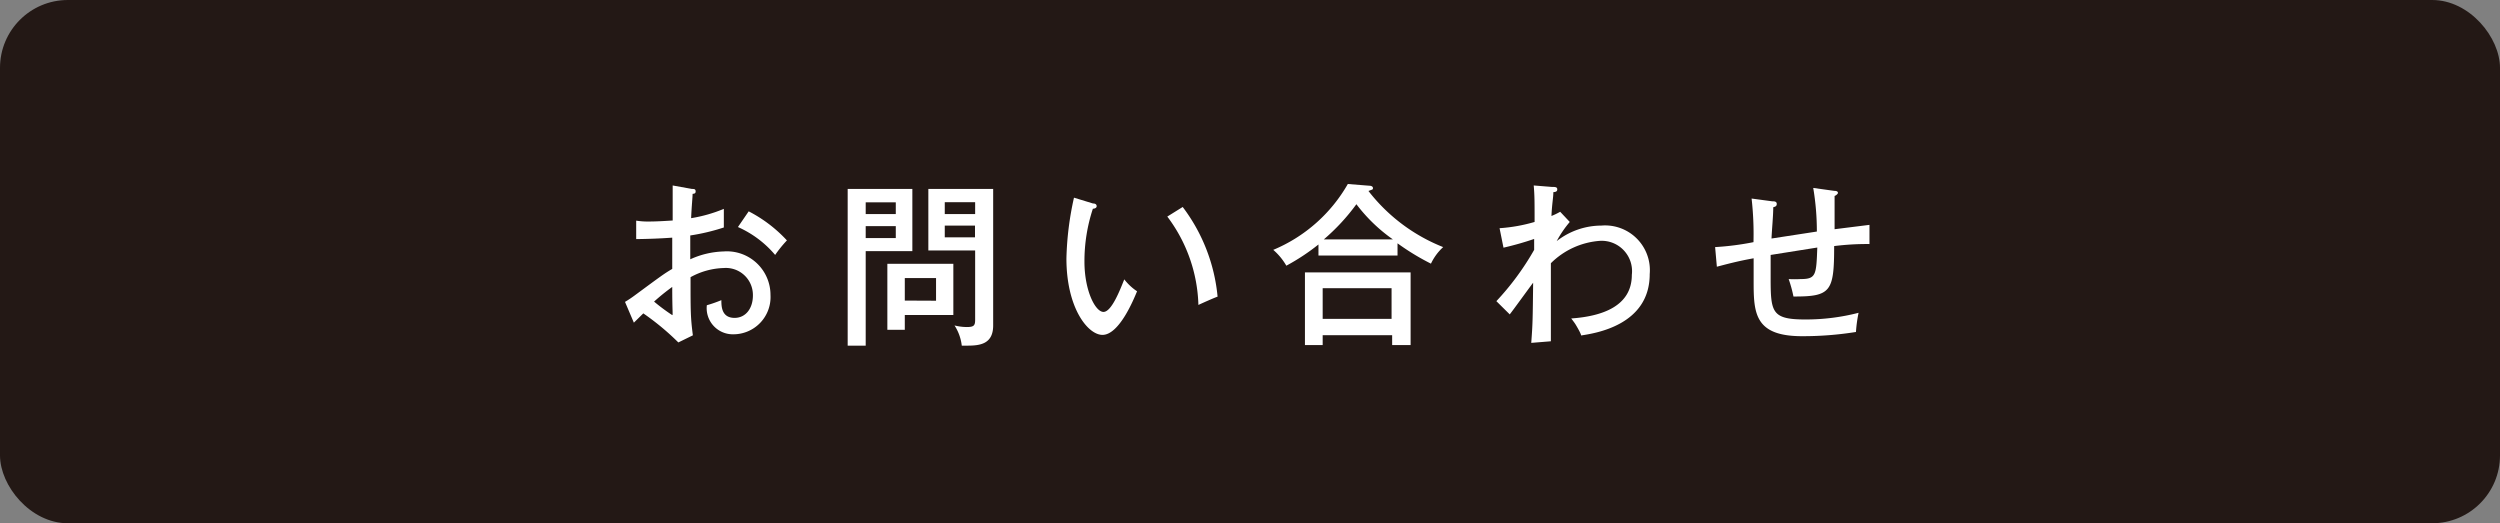 <svg xmlns="http://www.w3.org/2000/svg" viewBox="0 0 172 36"><rect x="0" y="0" width="172" height="36" fill="#808080" stroke="none"/><defs><style>.cls-1{fill:#231815;}.cls-2{fill:#fff;}</style></defs><title>アセット 621</title><g id="レイヤー_2" data-name="レイヤー 2"><g id="文字"><rect class="cls-1" width="172" height="36" rx="4.67"/><path class="cls-2" d="M47.61,13c.14,0,.25,0,.25.17s-.13.15-.21.17c0,.27-.06.74-.1,1.67a10,10,0,0,0,2.25-.64c0,.69,0,1.07,0,1.28a14.16,14.16,0,0,1-2.31.55v1.64a5.89,5.89,0,0,1,2.29-.54,3,3,0,0,1,3.23,3A2.56,2.56,0,0,1,50.46,23a1.8,1.8,0,0,1-1.83-2,9,9,0,0,0,1-.35c0,.4,0,1.22.91,1.22.77,0,1.26-.66,1.26-1.54a1.86,1.86,0,0,0-2-1.89,5,5,0,0,0-2.29.63c0,2.37,0,2.77.16,4l-1,.49a17.65,17.65,0,0,0-2.41-2l-.65.64L43,20.77a7.56,7.56,0,0,0,.66-.44c1.82-1.34,2-1.48,2.59-1.83,0-1,0-1.09,0-2.15-.82.06-1.65.09-2.48.1l0-1.27a5,5,0,0,0,.9.06c.58,0,1.28-.05,1.61-.07,0-.81,0-1.62,0-2.41ZM45,20.75a13.35,13.35,0,0,0,1.25.93c.06,0,0-.19,0-1.94A14.91,14.91,0,0,0,45,20.75Zm6.51-6.21a9.51,9.51,0,0,1,2.63,2,8.49,8.49,0,0,0-.81,1,7.13,7.13,0,0,0-2.56-1.92Z"/><path class="cls-2" d="M62.77,13v4.28H59.56v6.5H58.32V13Zm-1.14,1.73v-.81H59.56v.81Zm-2.07.83v.82h2.07v-.82Zm2.69,7.13h-1.2V18.15h4.54v3.52H62.25Zm2.15-2V19.13H62.25v1.55ZM68.33,13v9.39c0,1.29-.92,1.39-1.78,1.39l-.38,0a3.22,3.22,0,0,0-.5-1.39,3.52,3.52,0,0,0,.84.11c.49,0,.58-.1.58-.5V17.23H63.87V13Zm-1.24,1.73v-.82H65v.82ZM65,15.52v.81h2.08v-.81Z"/><path class="cls-2" d="M75.2,14c.17,0,.25.07.25.19s-.15.17-.26.17A11.52,11.52,0,0,0,74.61,18c0,2,.75,3.46,1.31,3.46s1.15-1.54,1.43-2.24a3.68,3.68,0,0,0,.88.82c-.22.53-1.22,3-2.38,3-1,0-2.48-1.84-2.48-5.26a21.14,21.14,0,0,1,.52-4.18Zm6.17.24a12.08,12.08,0,0,1,2.4,6.17c-.19.06-1,.42-1.32.57a10.56,10.56,0,0,0-2.14-6.08Z"/><path class="cls-2" d="M96.15,17.58H90.71v-.76a14.54,14.54,0,0,1-2.21,1.46,4.24,4.24,0,0,0-.9-1.09,10.61,10.61,0,0,0,5.13-4.53l1.51.12c.09,0,.22.05.22.16s-.07.11-.13.13l-.18.07A12.17,12.17,0,0,0,99.29,17a3.65,3.65,0,0,0-.84,1.14,16.42,16.42,0,0,1-2.3-1.4ZM91,23.06v.68H89.78v-5h7.27v5H95.78v-.68Zm4.74-1.12V19.83H91v2.11Zm.09-5.47a11.24,11.24,0,0,1-2.51-2.42,14.13,14.13,0,0,1-2.24,2.42Z"/><path class="cls-2" d="M108,15.27a7.47,7.47,0,0,0-.9,1.32,5,5,0,0,1,3.07-1.07,3.08,3.08,0,0,1,3.33,3.34c0,3.51-3.74,4.07-4.72,4.22,0-.12-.31-.64-.37-.74s-.17-.25-.31-.43c2.14-.15,4.17-.85,4.17-3a2.09,2.09,0,0,0-2.19-2.34,5.33,5.33,0,0,0-3.38,1.54c0,4,0,4.18,0,5.37l-1.35.11c.1-1.34.1-1.56.13-4.14-.26.34-1.37,1.88-1.61,2.18l-.92-.91a18.54,18.54,0,0,0,2.6-3.53c0-.12,0-.64,0-.75a21.24,21.24,0,0,1-2.11.6l-.27-1.34a11.15,11.15,0,0,0,2.41-.43c0-1.42,0-1.81-.06-2.51l1.24.1c.23,0,.38,0,.38.17s-.16.18-.27.19c0,.39-.09.76-.13,1.64a4.91,4.91,0,0,0,.6-.29Z"/><path class="cls-2" d="M126.19,13.13c.25,0,.26.1.26.15s-.14.18-.23.2c0,.21,0,1.53,0,2.29l2.4-.3,0,1.32a17.92,17.92,0,0,0-2.43.14c0,3.13-.22,3.48-2.8,3.47a9,9,0,0,0-.33-1.2,7.47,7.47,0,0,0,.82,0c1.07,0,1.08-.28,1.15-2.17l-3.21.51c0,.24,0,1.27,0,1.51,0,2.43.05,2.93,2.4,2.93a14.49,14.49,0,0,0,3.65-.46,9.6,9.6,0,0,0-.18,1.32,23.1,23.1,0,0,1-3.71.29c-3.26,0-3.33-1.59-3.33-3.76,0-.11,0-1.44,0-1.6-1.12.2-1.91.42-2.53.58L118,17a19.11,19.11,0,0,0,2.64-.34,21.88,21.88,0,0,0-.13-3l1.42.19c.13,0,.31,0,.31.18s-.13.19-.24.23c0,.57-.09,1.49-.12,2.15l3.12-.48a17.86,17.86,0,0,0-.25-3Z"/></g></g></svg>